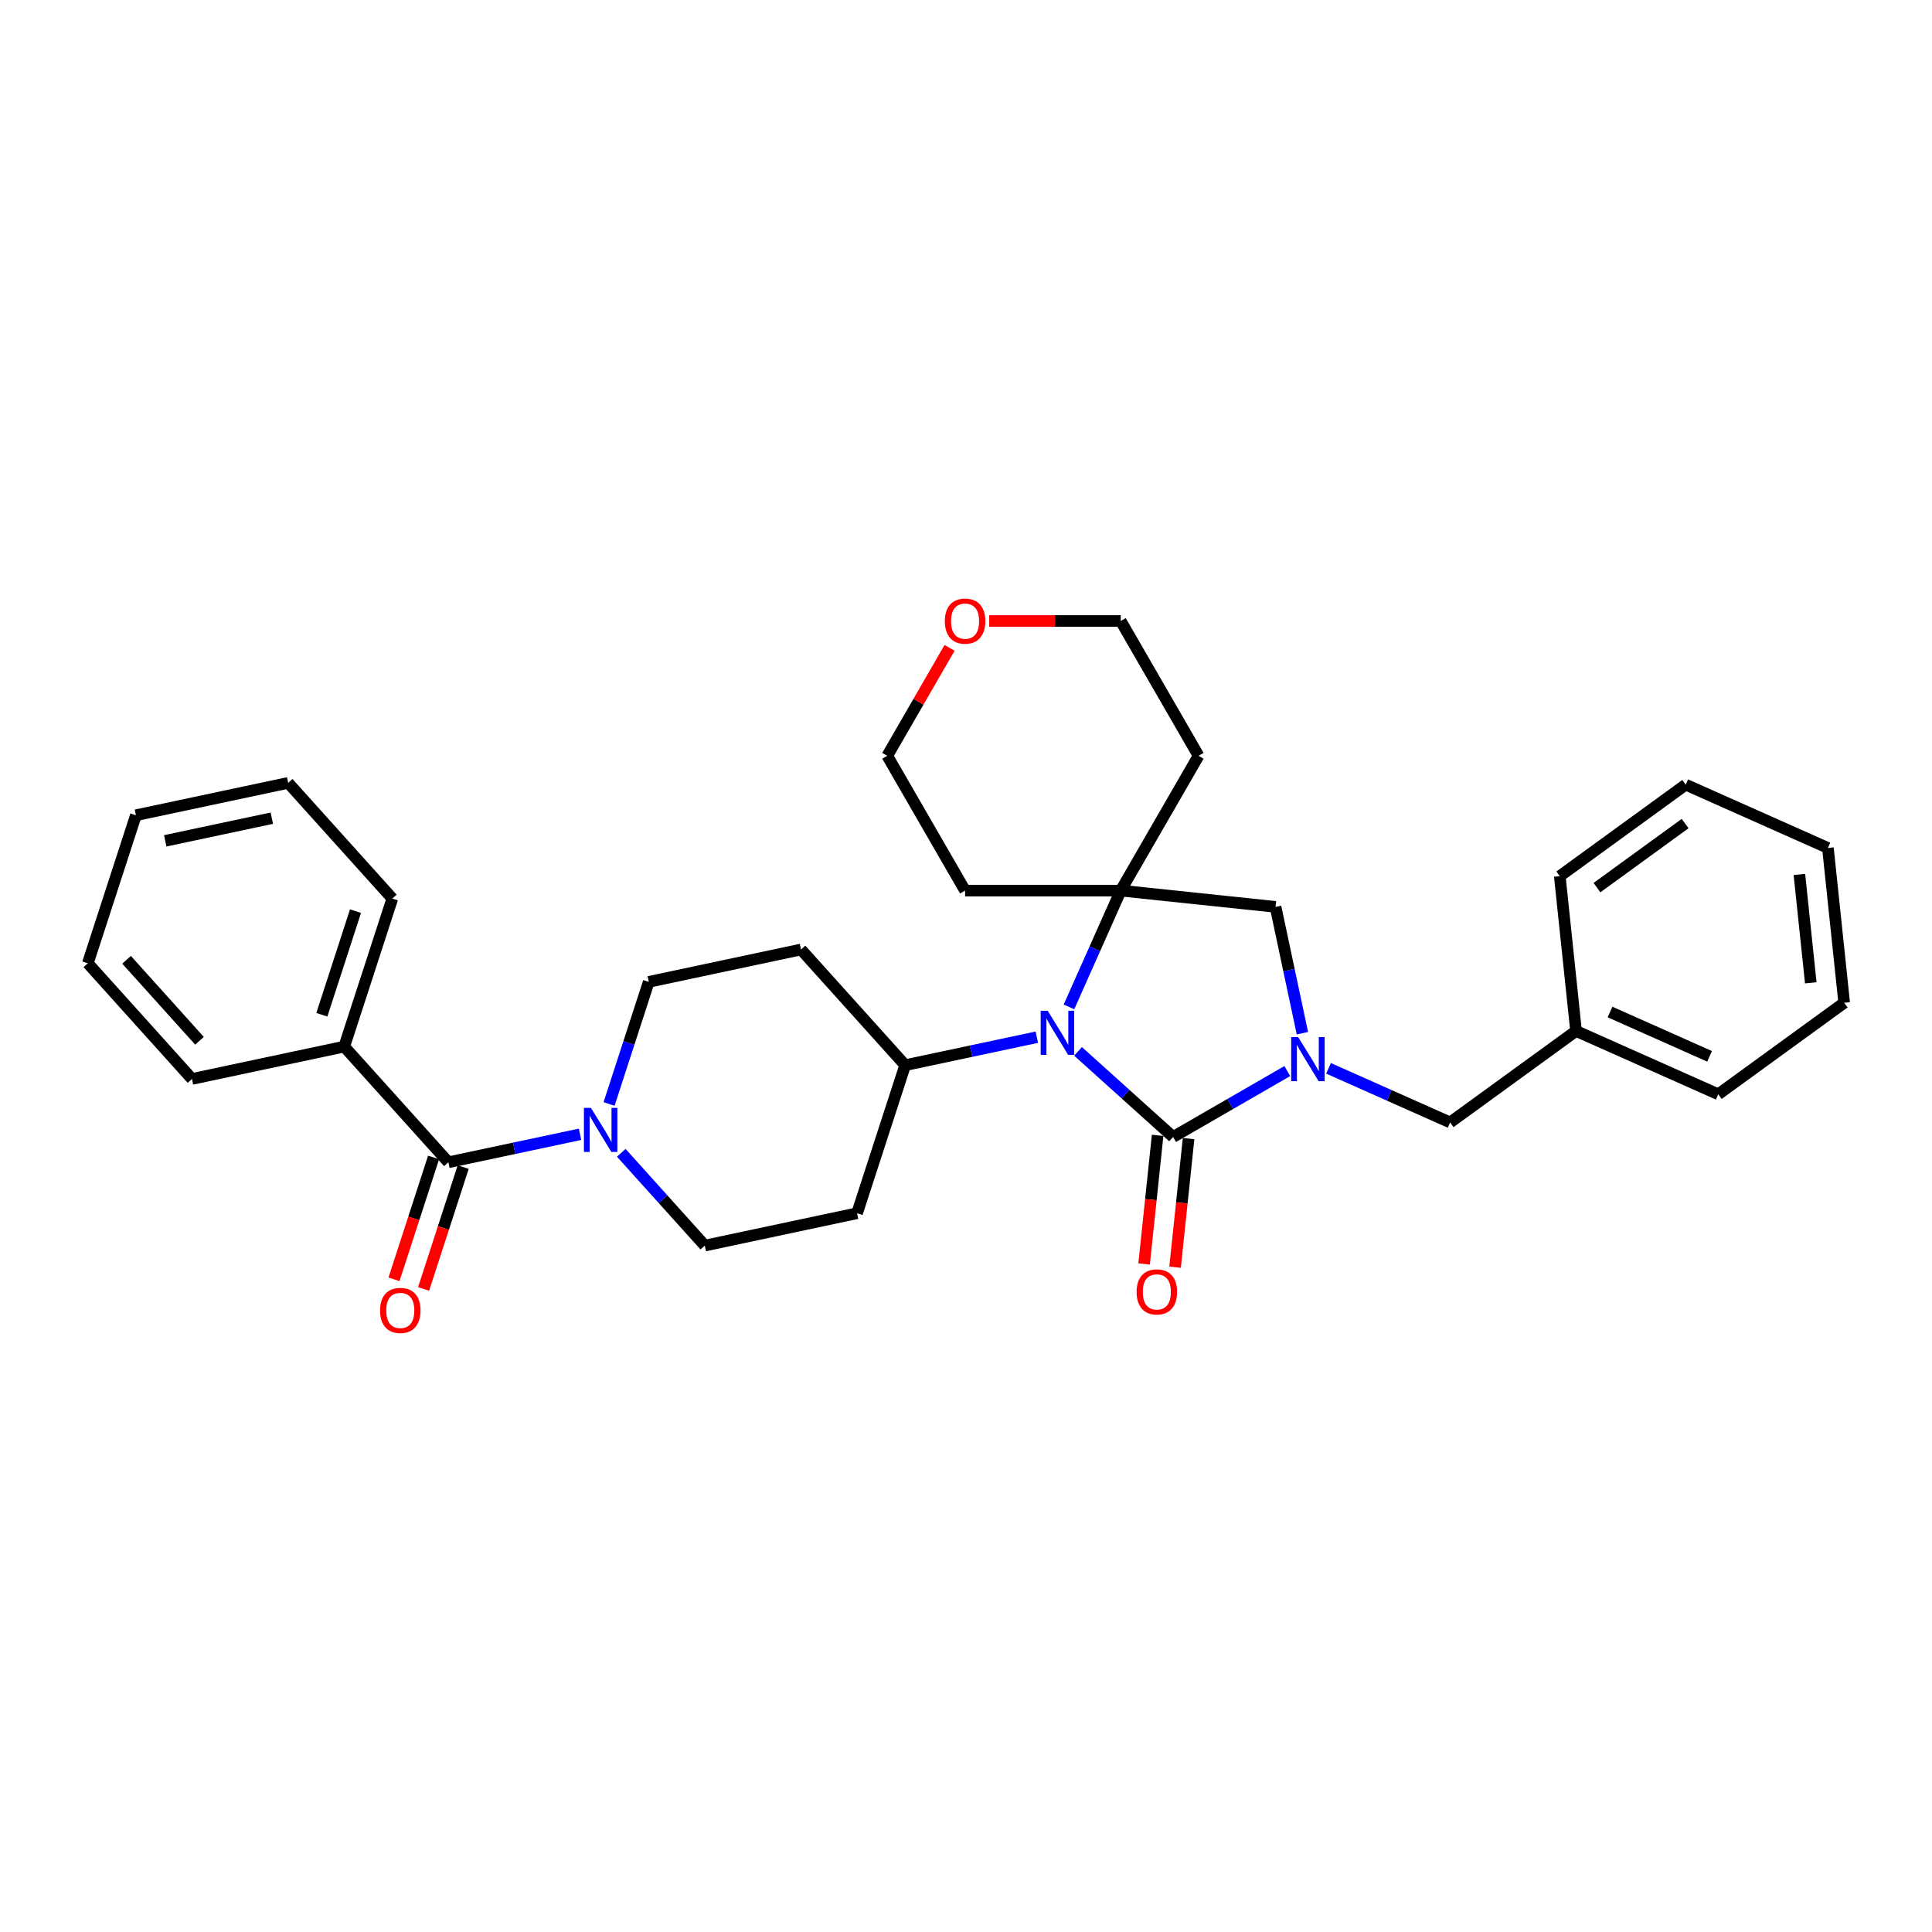 <?xml version='1.0' encoding='iso-8859-1'?>
<svg version='1.1' baseProfile='full'
              xmlns='http://www.w3.org/2000/svg'
                      xmlns:rdkit='http://www.rdkit.org/xml'
                      xmlns:xlink='http://www.w3.org/1999/xlink'
                  xml:space='preserve'
width='1000px' height='1000px' viewBox='0 0 1000 1000'>
<!-- END OF HEADER -->
<rect style='opacity:1.0;fill:#FFFFFF;stroke:none' width='1000' height='1000' x='0' y='0'> </rect>
<path class='bond-0' d='M 607.198,588.496 L 636.752,571.433' style='fill:none;fill-rule:evenodd;stroke:#000000;stroke-width:6px;stroke-linecap:butt;stroke-linejoin:miter;stroke-opacity:1' />
<path class='bond-0' d='M 636.752,571.433 L 666.306,554.37' style='fill:none;fill-rule:evenodd;stroke:#0000FF;stroke-width:6px;stroke-linecap:butt;stroke-linejoin:miter;stroke-opacity:1' />
<path class='bond-1' d='M 607.198,588.496 L 582.594,566.343' style='fill:none;fill-rule:evenodd;stroke:#000000;stroke-width:6px;stroke-linecap:butt;stroke-linejoin:miter;stroke-opacity:1' />
<path class='bond-1' d='M 582.594,566.343 L 557.99,544.189' style='fill:none;fill-rule:evenodd;stroke:#0000FF;stroke-width:6px;stroke-linecap:butt;stroke-linejoin:miter;stroke-opacity:1' />
<path class='bond-8' d='M 599.185,587.654 L 595.686,620.942' style='fill:none;fill-rule:evenodd;stroke:#000000;stroke-width:6px;stroke-linecap:butt;stroke-linejoin:miter;stroke-opacity:1' />
<path class='bond-8' d='M 595.686,620.942 L 592.187,654.23' style='fill:none;fill-rule:evenodd;stroke:#FF0000;stroke-width:6px;stroke-linecap:butt;stroke-linejoin:miter;stroke-opacity:1' />
<path class='bond-8' d='M 615.21,589.338 L 611.712,622.626' style='fill:none;fill-rule:evenodd;stroke:#000000;stroke-width:6px;stroke-linecap:butt;stroke-linejoin:miter;stroke-opacity:1' />
<path class='bond-8' d='M 611.712,622.626 L 608.213,655.914' style='fill:none;fill-rule:evenodd;stroke:#FF0000;stroke-width:6px;stroke-linecap:butt;stroke-linejoin:miter;stroke-opacity:1' />
<path class='bond-5' d='M 674.12,534.788 L 667.171,502.095' style='fill:none;fill-rule:evenodd;stroke:#0000FF;stroke-width:6px;stroke-linecap:butt;stroke-linejoin:miter;stroke-opacity:1' />
<path class='bond-5' d='M 667.171,502.095 L 660.222,469.402' style='fill:none;fill-rule:evenodd;stroke:#000000;stroke-width:6px;stroke-linecap:butt;stroke-linejoin:miter;stroke-opacity:1' />
<path class='bond-7' d='M 687.64,552.96 L 719.109,566.971' style='fill:none;fill-rule:evenodd;stroke:#0000FF;stroke-width:6px;stroke-linecap:butt;stroke-linejoin:miter;stroke-opacity:1' />
<path class='bond-7' d='M 719.109,566.971 L 750.577,580.982' style='fill:none;fill-rule:evenodd;stroke:#000000;stroke-width:6px;stroke-linecap:butt;stroke-linejoin:miter;stroke-opacity:1' />
<path class='bond-2' d='M 553.299,521.161 L 566.696,491.071' style='fill:none;fill-rule:evenodd;stroke:#0000FF;stroke-width:6px;stroke-linecap:butt;stroke-linejoin:miter;stroke-opacity:1' />
<path class='bond-2' d='M 566.696,491.071 L 580.093,460.98' style='fill:none;fill-rule:evenodd;stroke:#000000;stroke-width:6px;stroke-linecap:butt;stroke-linejoin:miter;stroke-opacity:1' />
<path class='bond-6' d='M 536.655,536.852 L 502.585,544.094' style='fill:none;fill-rule:evenodd;stroke:#0000FF;stroke-width:6px;stroke-linecap:butt;stroke-linejoin:miter;stroke-opacity:1' />
<path class='bond-6' d='M 502.585,544.094 L 468.514,551.336' style='fill:none;fill-rule:evenodd;stroke:#000000;stroke-width:6px;stroke-linecap:butt;stroke-linejoin:miter;stroke-opacity:1' />
<path class='bond-15' d='M 580.093,460.98 L 620.378,391.205' style='fill:none;fill-rule:evenodd;stroke:#000000;stroke-width:6px;stroke-linecap:butt;stroke-linejoin:miter;stroke-opacity:1' />
<path class='bond-16' d='M 580.093,460.98 L 499.524,460.98' style='fill:none;fill-rule:evenodd;stroke:#000000;stroke-width:6px;stroke-linecap:butt;stroke-linejoin:miter;stroke-opacity:1' />
<path class='bond-31' d='M 580.093,460.98 L 660.222,469.402' style='fill:none;fill-rule:evenodd;stroke:#000000;stroke-width:6px;stroke-linecap:butt;stroke-linejoin:miter;stroke-opacity:1' />
<path class='bond-3' d='M 232.087,601.59 L 266.158,594.348' style='fill:none;fill-rule:evenodd;stroke:#000000;stroke-width:6px;stroke-linecap:butt;stroke-linejoin:miter;stroke-opacity:1' />
<path class='bond-3' d='M 266.158,594.348 L 300.228,587.106' style='fill:none;fill-rule:evenodd;stroke:#0000FF;stroke-width:6px;stroke-linecap:butt;stroke-linejoin:miter;stroke-opacity:1' />
<path class='bond-13' d='M 224.424,599.1 L 214.177,630.637' style='fill:none;fill-rule:evenodd;stroke:#000000;stroke-width:6px;stroke-linecap:butt;stroke-linejoin:miter;stroke-opacity:1' />
<path class='bond-13' d='M 214.177,630.637 L 203.93,662.174' style='fill:none;fill-rule:evenodd;stroke:#FF0000;stroke-width:6px;stroke-linecap:butt;stroke-linejoin:miter;stroke-opacity:1' />
<path class='bond-13' d='M 239.749,604.079 L 229.502,635.617' style='fill:none;fill-rule:evenodd;stroke:#000000;stroke-width:6px;stroke-linecap:butt;stroke-linejoin:miter;stroke-opacity:1' />
<path class='bond-13' d='M 229.502,635.617 L 219.255,667.154' style='fill:none;fill-rule:evenodd;stroke:#FF0000;stroke-width:6px;stroke-linecap:butt;stroke-linejoin:miter;stroke-opacity:1' />
<path class='bond-14' d='M 232.087,601.59 L 178.175,541.715' style='fill:none;fill-rule:evenodd;stroke:#000000;stroke-width:6px;stroke-linecap:butt;stroke-linejoin:miter;stroke-opacity:1' />
<path class='bond-4' d='M 321.563,596.686 L 343.185,620.699' style='fill:none;fill-rule:evenodd;stroke:#0000FF;stroke-width:6px;stroke-linecap:butt;stroke-linejoin:miter;stroke-opacity:1' />
<path class='bond-4' d='M 343.185,620.699 L 364.807,644.713' style='fill:none;fill-rule:evenodd;stroke:#000000;stroke-width:6px;stroke-linecap:butt;stroke-linejoin:miter;stroke-opacity:1' />
<path class='bond-32' d='M 315.257,571.415 L 325.525,539.814' style='fill:none;fill-rule:evenodd;stroke:#0000FF;stroke-width:6px;stroke-linecap:butt;stroke-linejoin:miter;stroke-opacity:1' />
<path class='bond-32' d='M 325.525,539.814 L 335.793,508.212' style='fill:none;fill-rule:evenodd;stroke:#000000;stroke-width:6px;stroke-linecap:butt;stroke-linejoin:miter;stroke-opacity:1' />
<path class='bond-9' d='M 468.514,551.336 L 414.602,491.461' style='fill:none;fill-rule:evenodd;stroke:#000000;stroke-width:6px;stroke-linecap:butt;stroke-linejoin:miter;stroke-opacity:1' />
<path class='bond-10' d='M 468.514,551.336 L 443.616,627.962' style='fill:none;fill-rule:evenodd;stroke:#000000;stroke-width:6px;stroke-linecap:butt;stroke-linejoin:miter;stroke-opacity:1' />
<path class='bond-18' d='M 750.577,580.982 L 815.759,533.624' style='fill:none;fill-rule:evenodd;stroke:#000000;stroke-width:6px;stroke-linecap:butt;stroke-linejoin:miter;stroke-opacity:1' />
<path class='bond-12' d='M 414.602,491.461 L 335.793,508.212' style='fill:none;fill-rule:evenodd;stroke:#000000;stroke-width:6px;stroke-linecap:butt;stroke-linejoin:miter;stroke-opacity:1' />
<path class='bond-11' d='M 443.616,627.962 L 364.807,644.713' style='fill:none;fill-rule:evenodd;stroke:#000000;stroke-width:6px;stroke-linecap:butt;stroke-linejoin:miter;stroke-opacity:1' />
<path class='bond-21' d='M 178.175,541.715 L 203.073,465.089' style='fill:none;fill-rule:evenodd;stroke:#000000;stroke-width:6px;stroke-linecap:butt;stroke-linejoin:miter;stroke-opacity:1' />
<path class='bond-21' d='M 166.585,525.241 L 184.013,471.603' style='fill:none;fill-rule:evenodd;stroke:#000000;stroke-width:6px;stroke-linecap:butt;stroke-linejoin:miter;stroke-opacity:1' />
<path class='bond-22' d='M 178.175,541.715 L 99.366,558.466' style='fill:none;fill-rule:evenodd;stroke:#000000;stroke-width:6px;stroke-linecap:butt;stroke-linejoin:miter;stroke-opacity:1' />
<path class='bond-20' d='M 620.378,391.205 L 580.093,321.43' style='fill:none;fill-rule:evenodd;stroke:#000000;stroke-width:6px;stroke-linecap:butt;stroke-linejoin:miter;stroke-opacity:1' />
<path class='bond-19' d='M 499.524,460.98 L 459.239,391.205' style='fill:none;fill-rule:evenodd;stroke:#000000;stroke-width:6px;stroke-linecap:butt;stroke-linejoin:miter;stroke-opacity:1' />
<path class='bond-17' d='M 491.495,335.336 L 475.367,363.27' style='fill:none;fill-rule:evenodd;stroke:#FF0000;stroke-width:6px;stroke-linecap:butt;stroke-linejoin:miter;stroke-opacity:1' />
<path class='bond-17' d='M 475.367,363.27 L 459.239,391.205' style='fill:none;fill-rule:evenodd;stroke:#000000;stroke-width:6px;stroke-linecap:butt;stroke-linejoin:miter;stroke-opacity:1' />
<path class='bond-33' d='M 512.012,321.43 L 546.053,321.43' style='fill:none;fill-rule:evenodd;stroke:#FF0000;stroke-width:6px;stroke-linecap:butt;stroke-linejoin:miter;stroke-opacity:1' />
<path class='bond-33' d='M 546.053,321.43 L 580.093,321.43' style='fill:none;fill-rule:evenodd;stroke:#000000;stroke-width:6px;stroke-linecap:butt;stroke-linejoin:miter;stroke-opacity:1' />
<path class='bond-23' d='M 815.759,533.624 L 889.363,566.395' style='fill:none;fill-rule:evenodd;stroke:#000000;stroke-width:6px;stroke-linecap:butt;stroke-linejoin:miter;stroke-opacity:1' />
<path class='bond-23' d='M 833.354,523.819 L 884.877,546.758' style='fill:none;fill-rule:evenodd;stroke:#000000;stroke-width:6px;stroke-linecap:butt;stroke-linejoin:miter;stroke-opacity:1' />
<path class='bond-24' d='M 815.759,533.624 L 807.337,453.496' style='fill:none;fill-rule:evenodd;stroke:#000000;stroke-width:6px;stroke-linecap:butt;stroke-linejoin:miter;stroke-opacity:1' />
<path class='bond-26' d='M 203.073,465.089 L 149.161,405.214' style='fill:none;fill-rule:evenodd;stroke:#000000;stroke-width:6px;stroke-linecap:butt;stroke-linejoin:miter;stroke-opacity:1' />
<path class='bond-25' d='M 99.366,558.466 L 45.455,498.591' style='fill:none;fill-rule:evenodd;stroke:#000000;stroke-width:6px;stroke-linecap:butt;stroke-linejoin:miter;stroke-opacity:1' />
<path class='bond-25' d='M 103.254,538.703 L 65.516,496.79' style='fill:none;fill-rule:evenodd;stroke:#000000;stroke-width:6px;stroke-linecap:butt;stroke-linejoin:miter;stroke-opacity:1' />
<path class='bond-28' d='M 889.363,566.395 L 954.545,519.037' style='fill:none;fill-rule:evenodd;stroke:#000000;stroke-width:6px;stroke-linecap:butt;stroke-linejoin:miter;stroke-opacity:1' />
<path class='bond-27' d='M 807.337,453.496 L 872.52,406.138' style='fill:none;fill-rule:evenodd;stroke:#000000;stroke-width:6px;stroke-linecap:butt;stroke-linejoin:miter;stroke-opacity:1' />
<path class='bond-27' d='M 826.586,459.429 L 872.214,426.278' style='fill:none;fill-rule:evenodd;stroke:#000000;stroke-width:6px;stroke-linecap:butt;stroke-linejoin:miter;stroke-opacity:1' />
<path class='bond-30' d='M 45.455,498.591 L 70.352,421.965' style='fill:none;fill-rule:evenodd;stroke:#000000;stroke-width:6px;stroke-linecap:butt;stroke-linejoin:miter;stroke-opacity:1' />
<path class='bond-35' d='M 149.161,405.214 L 70.352,421.965' style='fill:none;fill-rule:evenodd;stroke:#000000;stroke-width:6px;stroke-linecap:butt;stroke-linejoin:miter;stroke-opacity:1' />
<path class='bond-35' d='M 140.69,423.488 L 85.524,435.214' style='fill:none;fill-rule:evenodd;stroke:#000000;stroke-width:6px;stroke-linecap:butt;stroke-linejoin:miter;stroke-opacity:1' />
<path class='bond-29' d='M 872.52,406.138 L 946.124,438.909' style='fill:none;fill-rule:evenodd;stroke:#000000;stroke-width:6px;stroke-linecap:butt;stroke-linejoin:miter;stroke-opacity:1' />
<path class='bond-34' d='M 954.545,519.037 L 946.124,438.909' style='fill:none;fill-rule:evenodd;stroke:#000000;stroke-width:6px;stroke-linecap:butt;stroke-linejoin:miter;stroke-opacity:1' />
<path class='bond-34' d='M 937.257,508.702 L 931.361,452.612' style='fill:none;fill-rule:evenodd;stroke:#000000;stroke-width:6px;stroke-linecap:butt;stroke-linejoin:miter;stroke-opacity:1' />
<path  class='atom-1' d='M 671.929 536.802
L 679.406 548.888
Q 680.147 550.08, 681.34 552.24
Q 682.532 554.399, 682.597 554.528
L 682.597 536.802
L 685.626 536.802
L 685.626 559.62
L 682.5 559.62
L 674.475 546.406
Q 673.541 544.859, 672.542 543.087
Q 671.575 541.314, 671.285 540.766
L 671.285 559.62
L 668.32 559.62
L 668.32 536.802
L 671.929 536.802
' fill='#0000FF'/>
<path  class='atom-2' d='M 542.279 523.176
L 549.756 535.261
Q 550.497 536.453, 551.69 538.613
Q 552.882 540.772, 552.947 540.901
L 552.947 523.176
L 555.976 523.176
L 555.976 545.993
L 552.85 545.993
L 544.825 532.779
Q 543.89 531.233, 542.891 529.46
Q 541.925 527.687, 541.635 527.14
L 541.635 545.993
L 538.67 545.993
L 538.67 523.176
L 542.279 523.176
' fill='#0000FF'/>
<path  class='atom-5' d='M 305.852 573.43
L 313.329 585.515
Q 314.07 586.708, 315.263 588.867
Q 316.455 591.026, 316.52 591.155
L 316.52 573.43
L 319.549 573.43
L 319.549 596.247
L 316.423 596.247
L 308.398 583.034
Q 307.463 581.487, 306.464 579.714
Q 305.498 577.942, 305.208 577.394
L 305.208 596.247
L 302.243 596.247
L 302.243 573.43
L 305.852 573.43
' fill='#0000FF'/>
<path  class='atom-9' d='M 588.302 668.689
Q 588.302 663.21, 591.009 660.148
Q 593.716 657.087, 598.776 657.087
Q 603.836 657.087, 606.543 660.148
Q 609.25 663.21, 609.25 668.689
Q 609.25 674.232, 606.511 677.39
Q 603.771 680.516, 598.776 680.516
Q 593.748 680.516, 591.009 677.39
Q 588.302 674.264, 588.302 668.689
M 598.776 677.938
Q 602.256 677.938, 604.126 675.618
Q 606.027 673.265, 606.027 668.689
Q 606.027 664.209, 604.126 661.953
Q 602.256 659.665, 598.776 659.665
Q 595.295 659.665, 593.394 661.921
Q 591.525 664.177, 591.525 668.689
Q 591.525 673.297, 593.394 675.618
Q 595.295 677.938, 598.776 677.938
' fill='#FF0000'/>
<path  class='atom-14' d='M 196.715 678.28
Q 196.715 672.802, 199.422 669.74
Q 202.13 666.678, 207.189 666.678
Q 212.249 666.678, 214.956 669.74
Q 217.663 672.802, 217.663 678.28
Q 217.663 683.824, 214.924 686.982
Q 212.185 690.108, 207.189 690.108
Q 202.162 690.108, 199.422 686.982
Q 196.715 683.856, 196.715 678.28
M 207.189 687.53
Q 210.67 687.53, 212.539 685.209
Q 214.441 682.857, 214.441 678.28
Q 214.441 673.801, 212.539 671.545
Q 210.67 669.257, 207.189 669.257
Q 203.709 669.257, 201.807 671.513
Q 199.938 673.769, 199.938 678.28
Q 199.938 682.889, 201.807 685.209
Q 203.709 687.53, 207.189 687.53
' fill='#FF0000'/>
<path  class='atom-18' d='M 489.05 321.494
Q 489.05 316.015, 491.757 312.954
Q 494.464 309.892, 499.524 309.892
Q 504.584 309.892, 507.291 312.954
Q 509.998 316.015, 509.998 321.494
Q 509.998 327.037, 507.258 330.195
Q 504.519 333.322, 499.524 333.322
Q 494.496 333.322, 491.757 330.195
Q 489.05 327.069, 489.05 321.494
M 499.524 330.743
Q 503.004 330.743, 504.874 328.423
Q 506.775 326.07, 506.775 321.494
Q 506.775 317.014, 504.874 314.758
Q 503.004 312.47, 499.524 312.47
Q 496.043 312.47, 494.142 314.726
Q 492.272 316.982, 492.272 321.494
Q 492.272 326.103, 494.142 328.423
Q 496.043 330.743, 499.524 330.743
' fill='#FF0000'/>
</svg>
